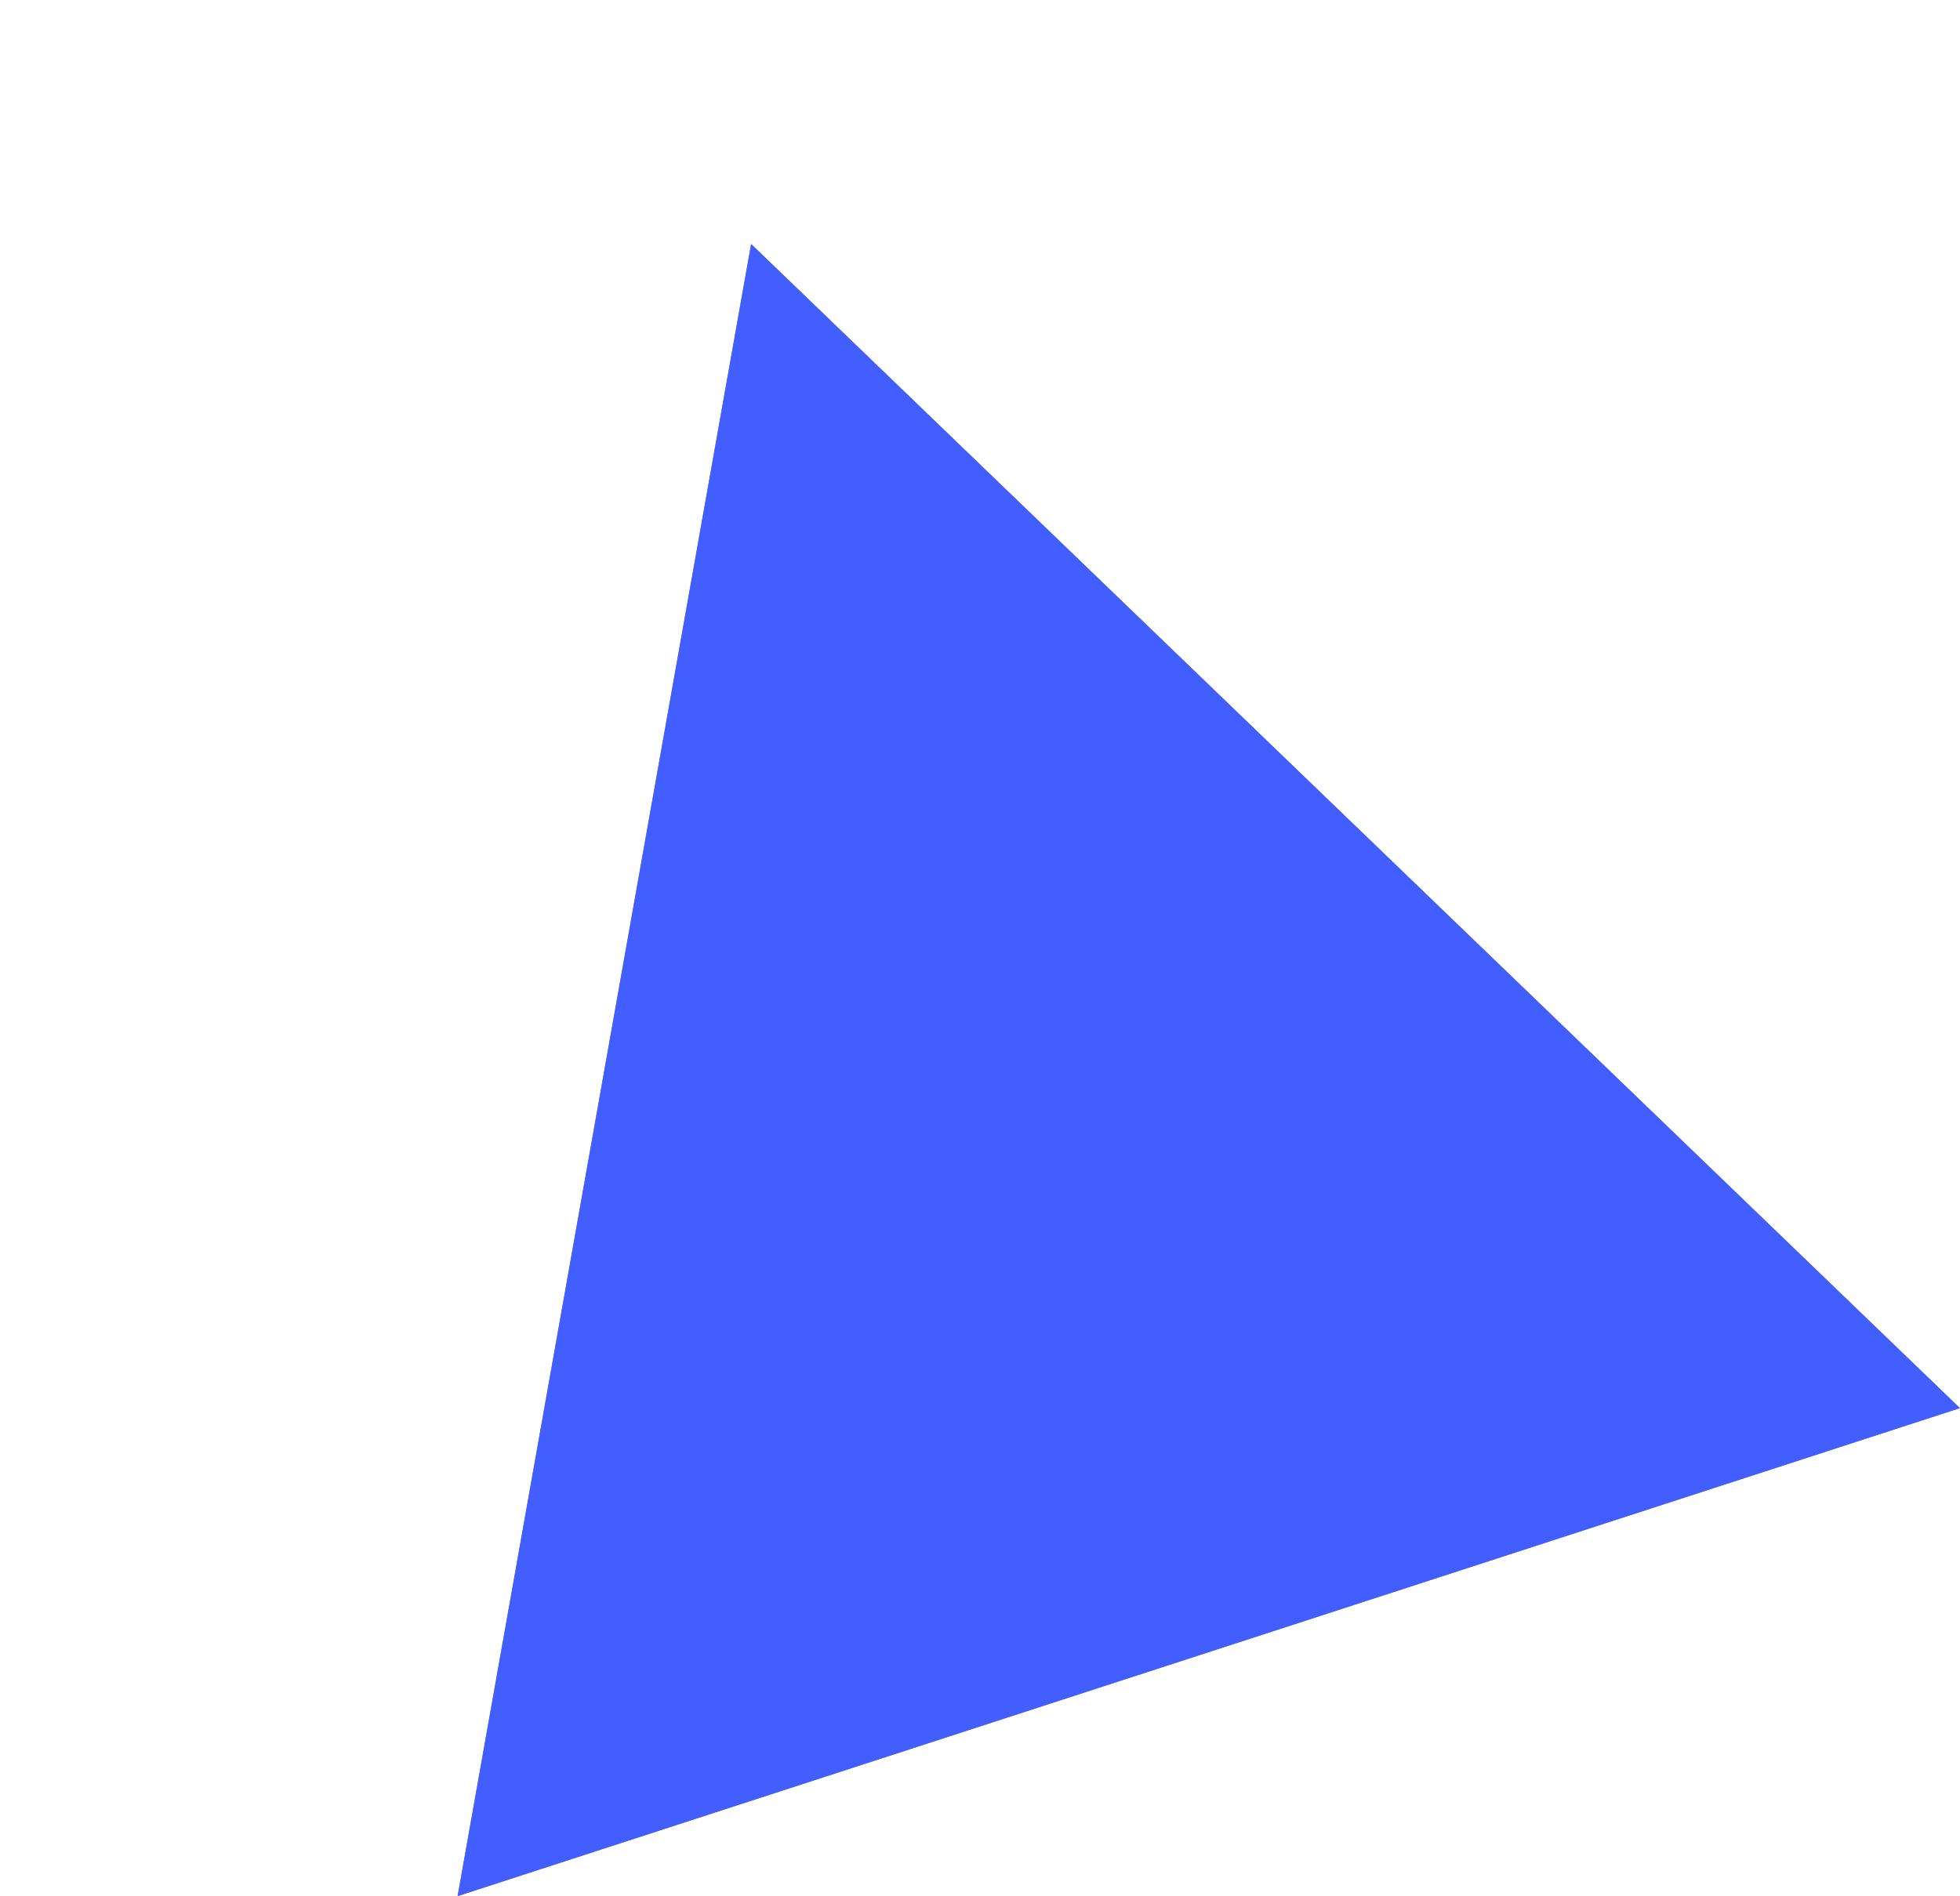 <svg xmlns="http://www.w3.org/2000/svg" xmlns:xlink="http://www.w3.org/1999/xlink" id="Ebene_1" x="0px" y="0px" width="739px" height="715.1px" viewBox="0 0 739 715.1" style="enable-background:new 0 0 739 715.1;" xml:space="preserve"><style type="text/css">	.st0{fill:#435EFF;}</style><g transform="matrix(0.951, -0.309, 0.309, 0.951, 0, 184.055)">	<path class="st0" d="M297.8,0l297.8,558.4H0L297.8,0z"></path>	<path class="st0" d="M297.8,10.6L8.3,553.4h578.9L297.8,10.6 M297.8,0l297.8,558.4H0L297.8,0z"></path></g></svg>